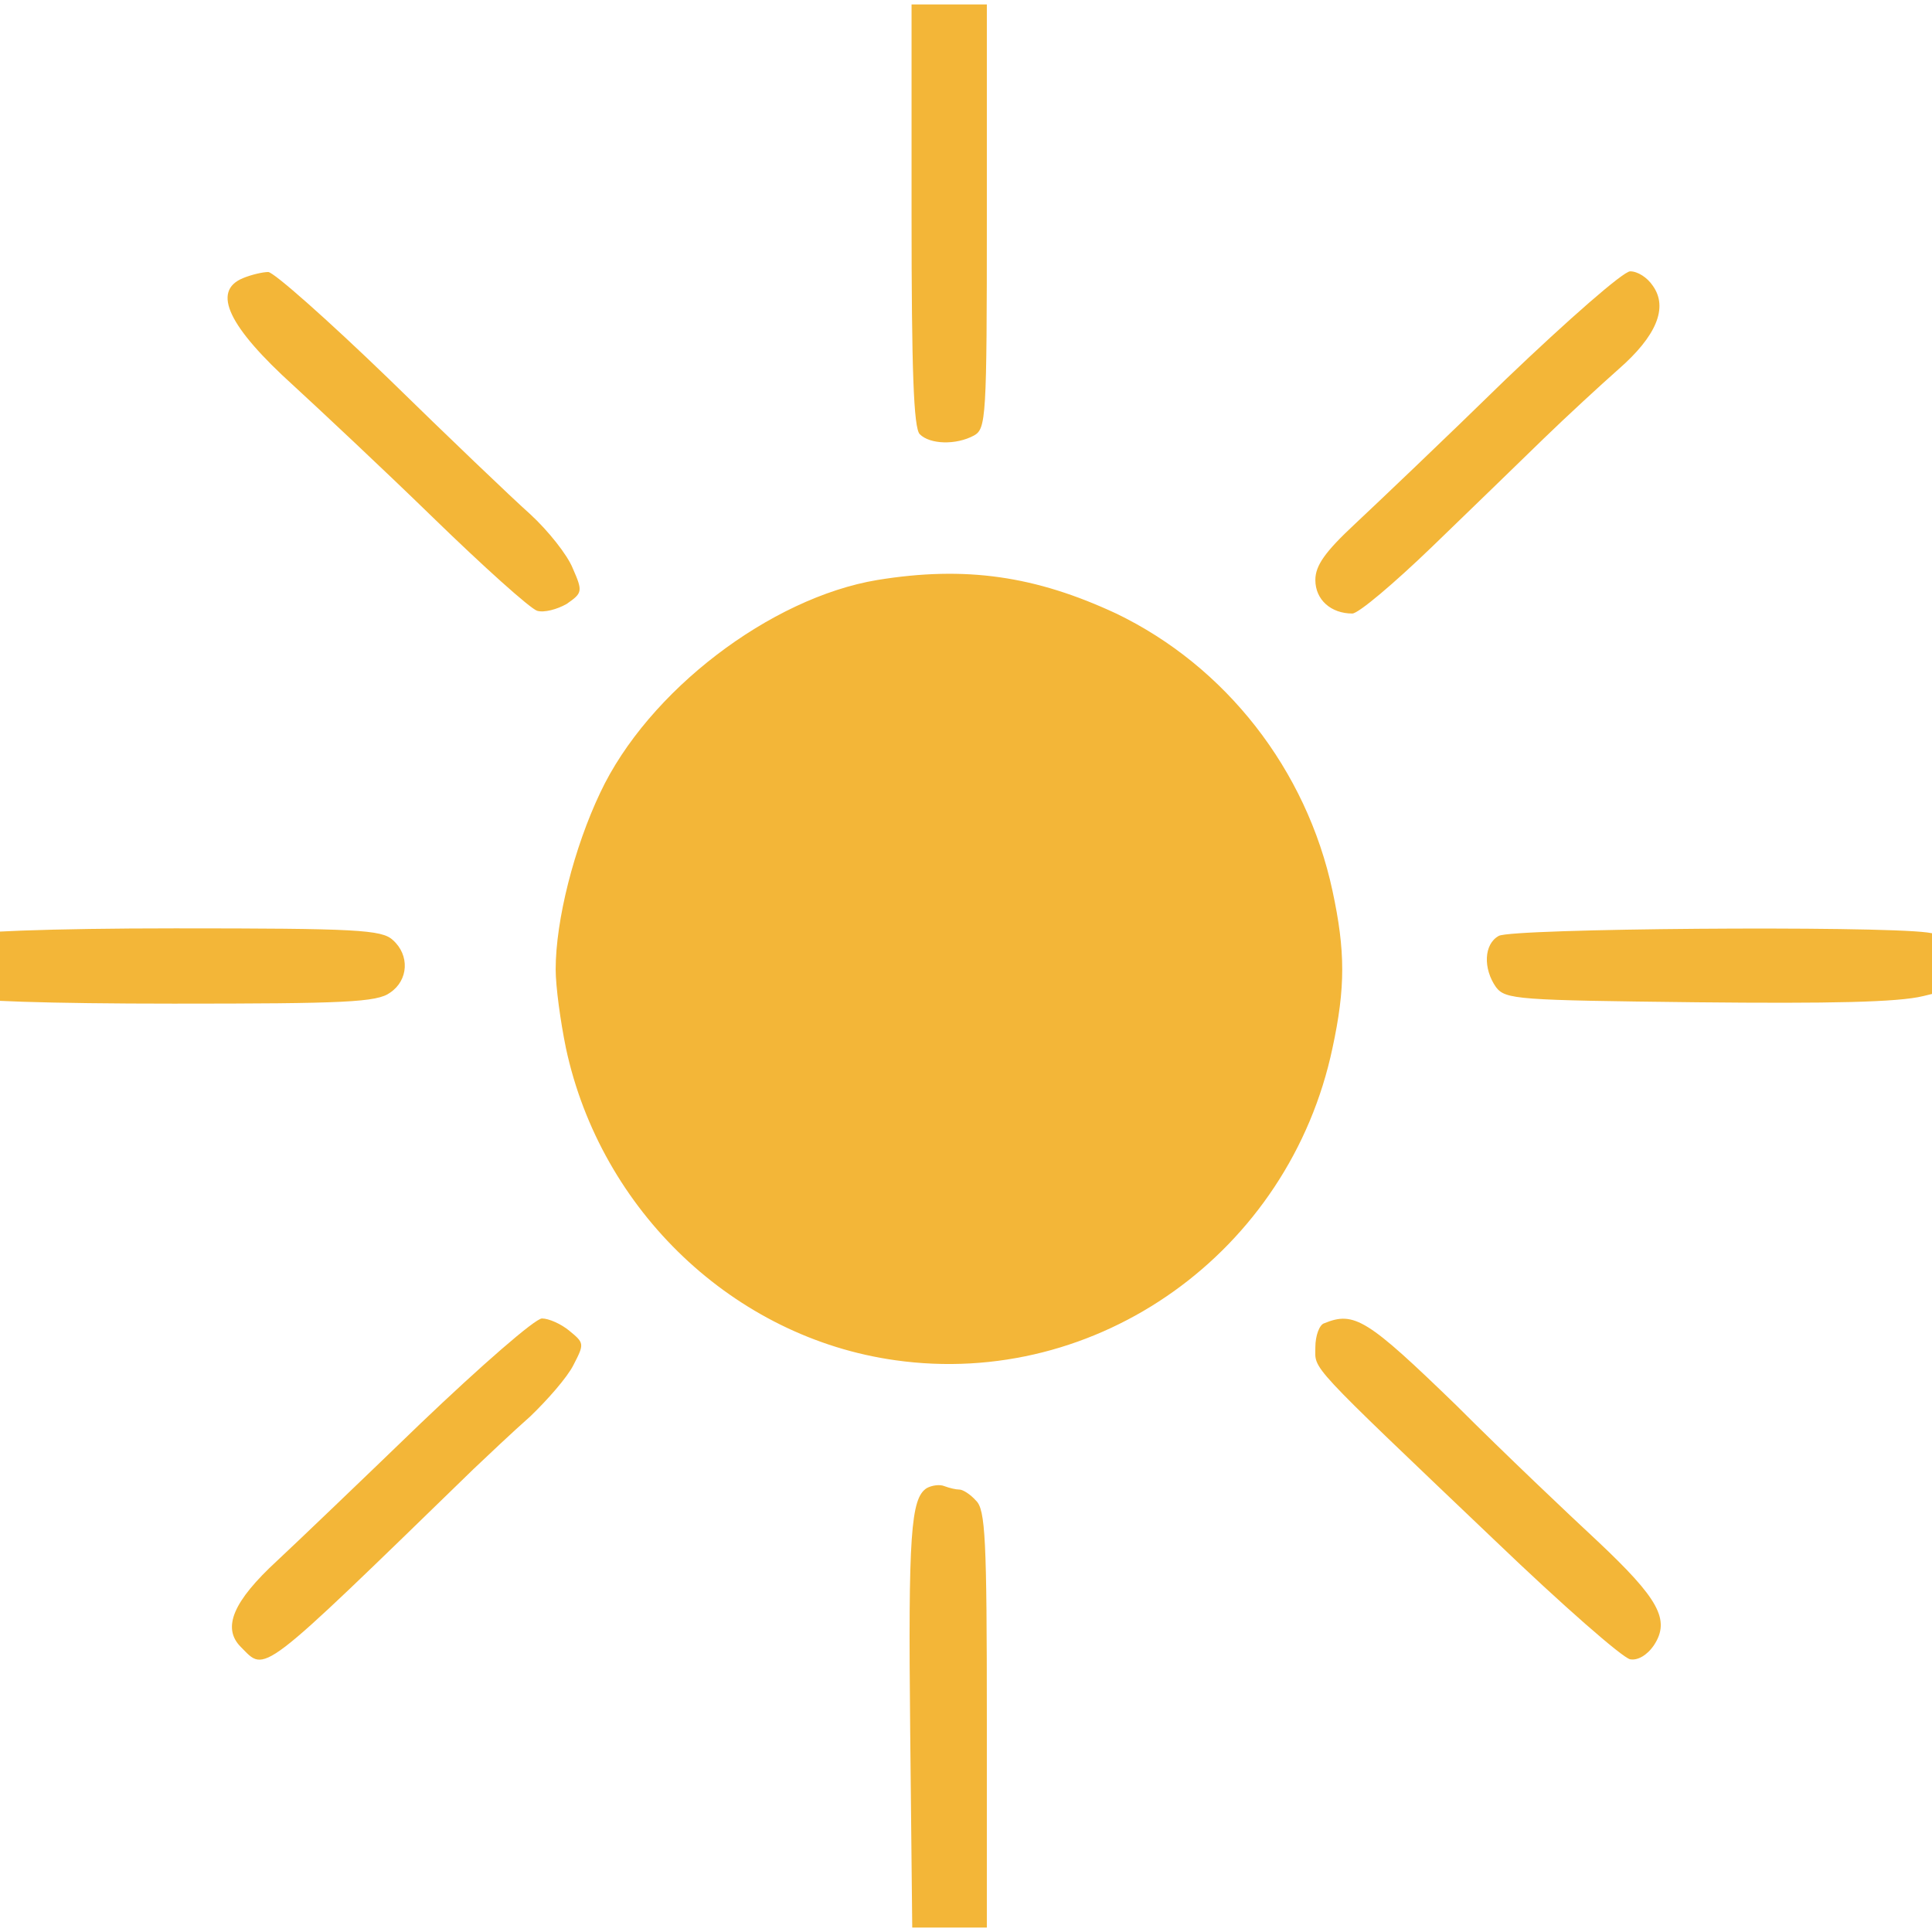 <?xml version="1.0" encoding="UTF-8"?>
<svg xmlns="http://www.w3.org/2000/svg" version="1.0" viewBox="13.81 9 282.29 281" width="72" height="72"><rect x="13.81" y="9" width="282.29" height="281" fill="#FFFFFF"/>
  <g fill="#F3B638">
    <path d="M147 39.8c0 22.6.3 31.1 1.2 32 1.5 1.5 5.3 1.6 7.9.2 1.8-1 1.9-2.4 1.9-32V9h-11v30.8zM49.3 49c-4.6 1.9-2.1 7.1 7.4 15.7 3.7 3.4 12.9 12 20.3 19.2 7.4 7.2 14.3 13.4 15.3 13.7 1 .3 2.9-.2 4.3-1 2.3-1.6 2.4-1.8.9-5.2-.8-2-3.6-5.5-6.2-7.9-2.7-2.4-12-11.3-20.8-19.9-8.8-8.5-16.7-15.5-17.5-15.5-.8 0-2.5.4-3.7.9zM233.8 63.8c-8.9 8.7-18.9 18.2-22 21.1-4.4 4.1-5.8 6.1-5.8 8.2 0 2.9 2.3 4.9 5.4 4.9.9 0 6.1-4.4 11.7-9.8 5.5-5.3 12.8-12.4 16.2-15.7 3.4-3.3 8.4-7.9 11-10.2 5.5-4.8 7.3-9 5-12.2-.8-1.2-2.2-2.1-3.3-2.1-1 0-9 7-18.2 15.8zM142 93.1c-15.6 2.6-33.5 16.2-40.5 31.1-3.8 8-6.5 18.6-6.5 25.8 0 2.5.7 7.6 1.5 11.5 5.1 23.8 24.6 42.3 48.1 45.6 29.6 4.2 57.6-15.8 63.9-45.6 1.9-8.8 1.9-14.2 0-23-3.8-17.7-15.6-32.8-31.6-40.5-11.8-5.5-22-7-34.9-4.9zM7.8 145.1c-2.5 1.4-2.4 7.5.1 8.9 1.2.6 13 1 31.3 1 25 0 29.7-.2 31.6-1.6 2.7-1.8 2.9-5.5.4-7.7-1.6-1.5-5.3-1.7-31.8-1.7-18.4 0-30.6.5-31.6 1.1zM232.8 145.1c-2.2 1.2-2.3 4.8-.4 7.5 1.4 1.8 3.1 1.9 29.3 2.2 19.6.2 29.4 0 33.1-.9 5.1-1.2 5.2-1.3 5.2-4.9 0-3.7-.1-3.7-4.6-4.4-7.8-1-60.7-.6-62.6.5zM75.3 216.3c-8.7 8.4-18.1 17.4-21 20.1-6.4 5.9-8.1 9.8-5.3 12.6 3.7 3.7 2.3 4.8 34-26 2-1.9 5.7-5.4 8.3-7.7 2.5-2.4 5.4-5.7 6.3-7.5 1.6-3.1 1.6-3.2-.6-5-1.2-1-3-1.8-4-1.8s-8.9 6.9-17.7 15.3zM207.3 201.7c-.7.2-1.3 1.8-1.3 3.5 0 3.4-1.5 1.8 26.3 28.3 9.8 9.4 18.6 17.1 19.7 17.3 1.1.2 2.5-.6 3.5-2.1 2.4-3.7.6-6.8-8.2-15.1-4.2-3.9-13.6-12.8-20.7-19.9-13-12.6-14.9-13.8-19.3-12zM149.2 225.8c-2.3 1.5-2.7 6.7-2.4 35.4l.3 28.8H158v-30.4c0-26.4-.2-30.7-1.6-32-.8-.9-1.9-1.6-2.4-1.6s-1.4-.2-2.2-.5c-.7-.3-1.9-.1-2.6.3z"/>
  </g>
</svg>
